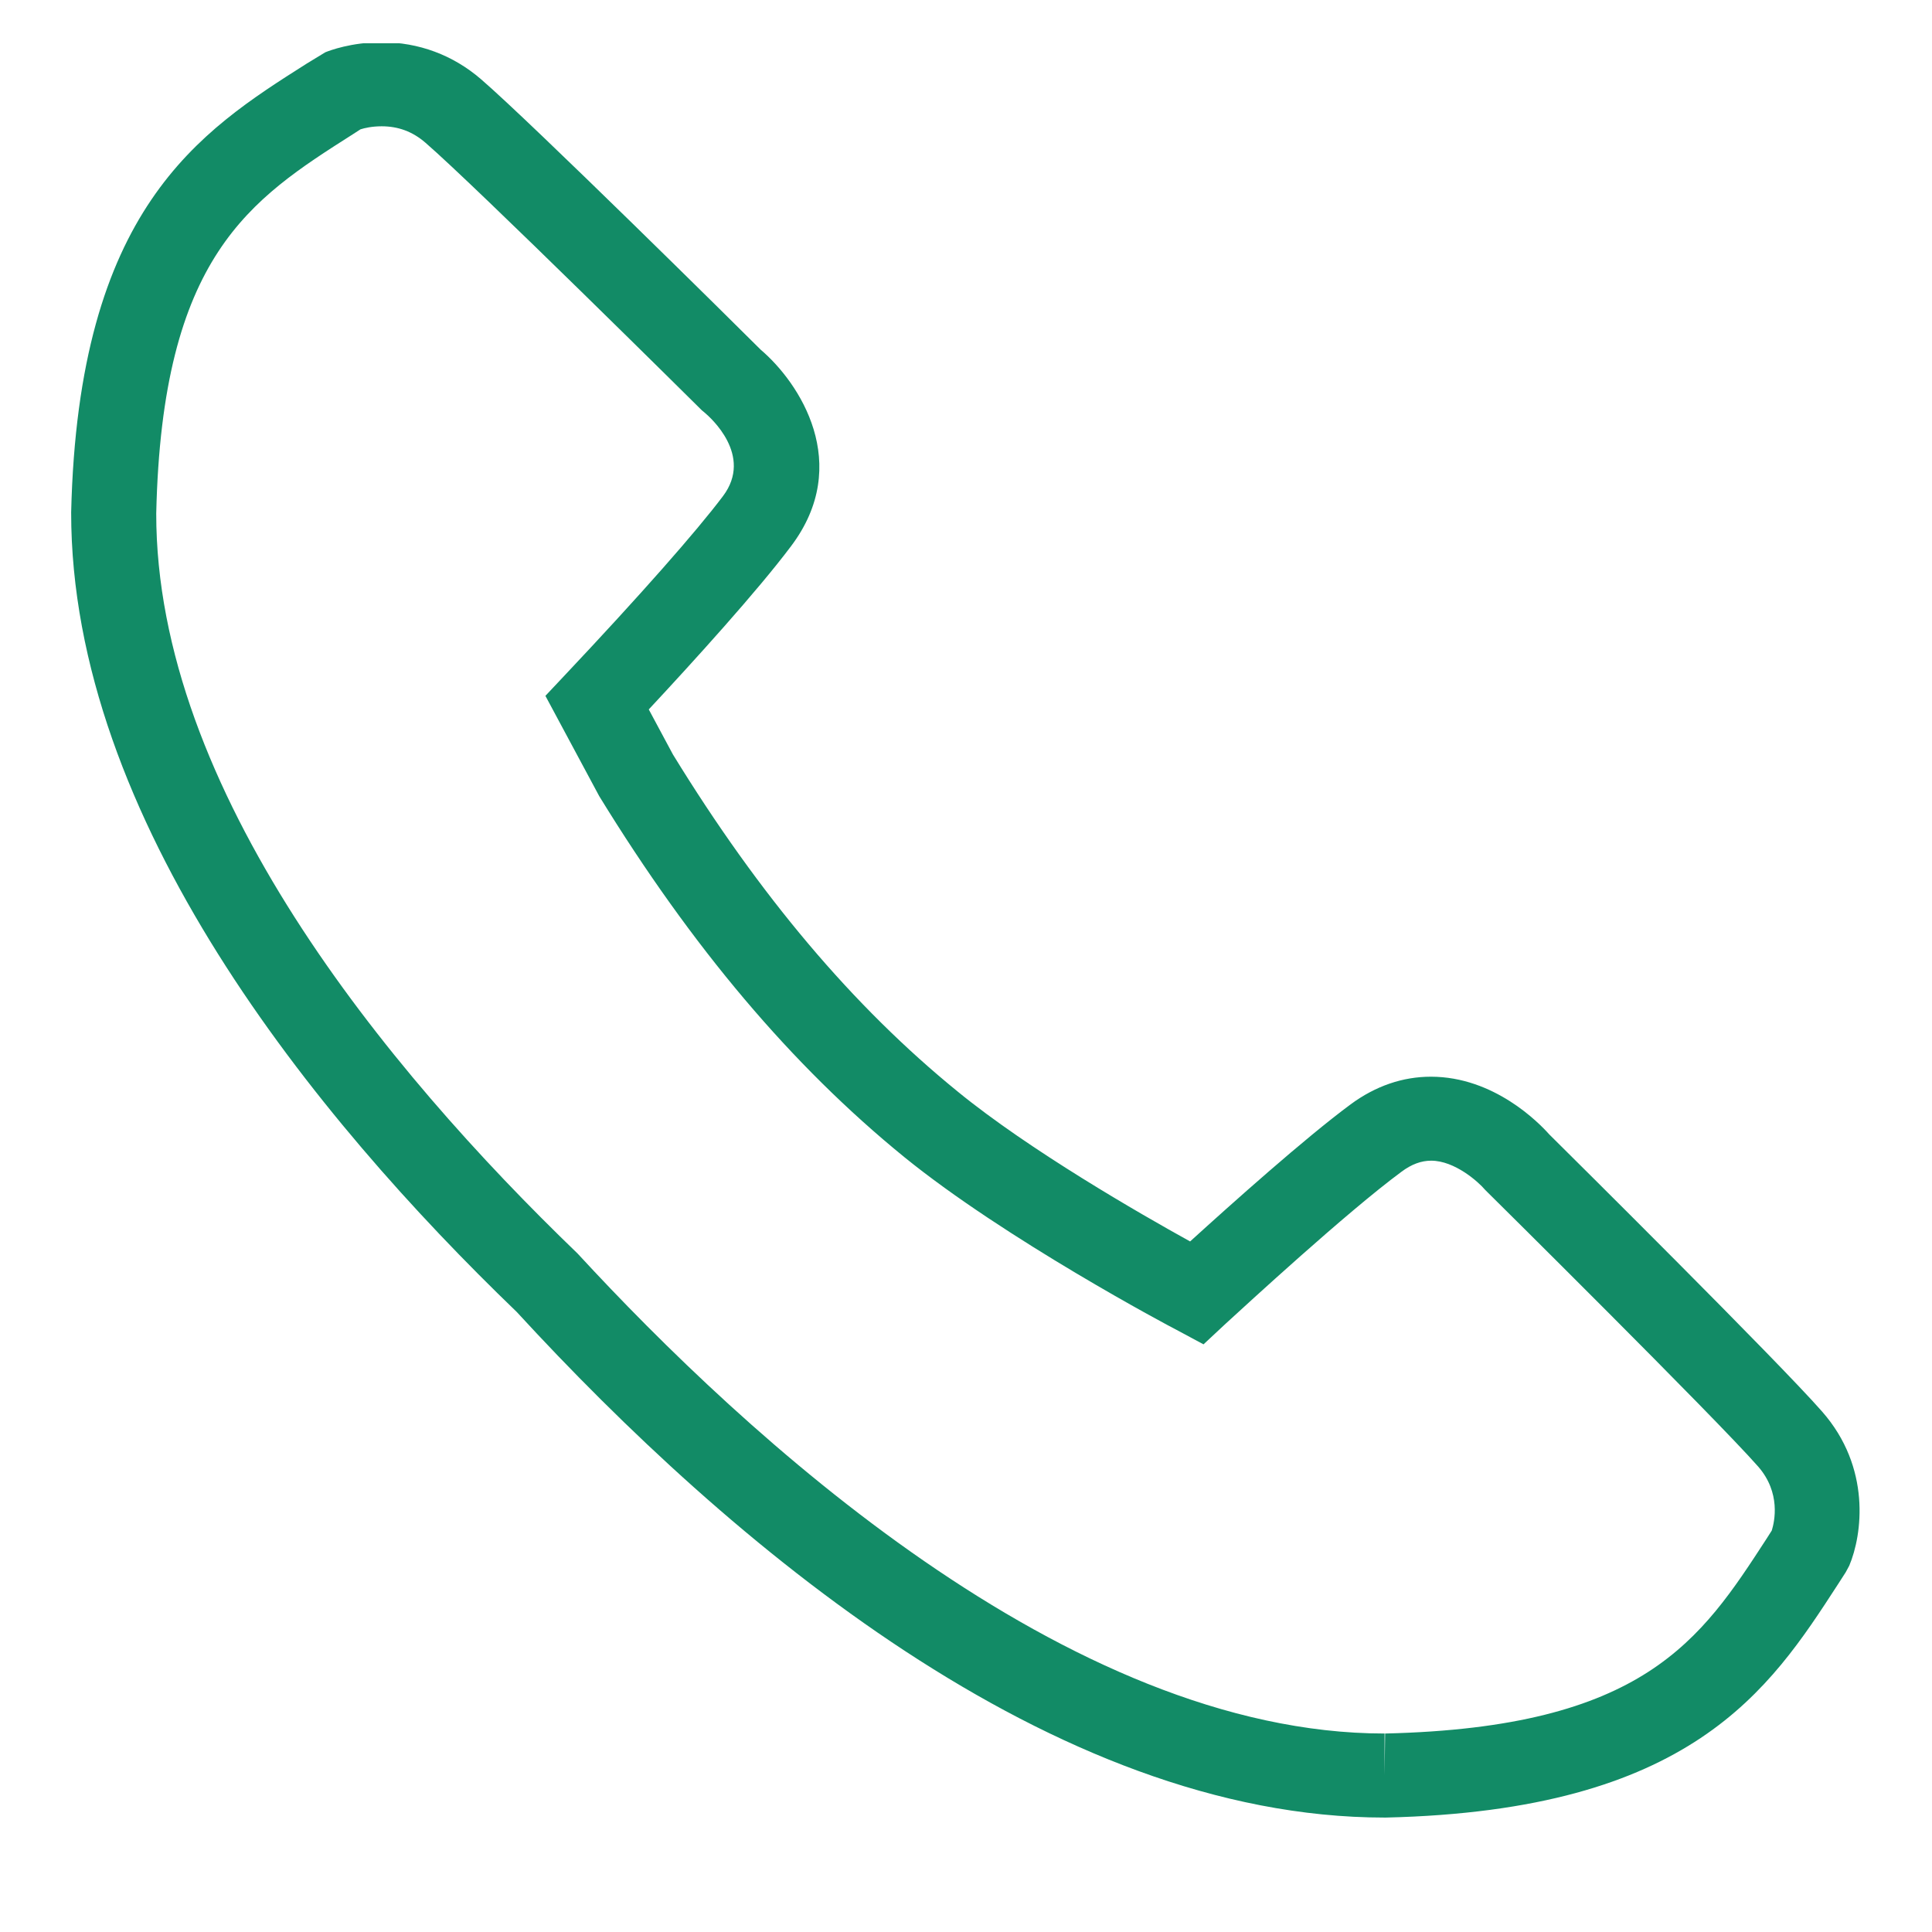 <?xml version="1.0" encoding="UTF-8"?><svg xmlns="http://www.w3.org/2000/svg" xmlns:xlink="http://www.w3.org/1999/xlink" contentScriptType="text/ecmascript" width="30" zoomAndPan="magnify" contentStyleType="text/css" viewBox="0 0 30 30" height="30" preserveAspectRatio="xMidYMid meet" version="1.0"><defs><clipPath id="clip-0"><path d="M 1 0.672 L 29 0.672 L 29 28.25 L 1 28.25 Z M 1 0.672 " clip-rule="nonzero"/></clipPath></defs><g clip-path="url(#clip-0)"><path fill="rgb(7.059%, 54.509%, 39.999%)" d="M 28.293 21.918 C 27.605 21.133 24.355 17.91 24.055 17.613 C 23.902 17.441 23.203 16.719 22.219 16.719 C 21.781 16.719 21.359 16.863 20.973 17.148 C 20.254 17.68 19.121 18.695 18.48 19.277 C 17.703 18.848 15.984 17.859 14.875 16.953 C 13.246 15.629 11.793 13.906 10.449 11.715 L 10.074 11.016 C 10.773 10.266 11.762 9.176 12.281 8.484 C 13.25 7.203 12.41 5.938 11.812 5.43 C 11.504 5.121 8.258 1.91 7.469 1.23 C 7.035 0.855 6.5 0.656 5.926 0.656 C 5.457 0.656 5.117 0.785 5.051 0.812 L 4.762 0.988 C 3.098 2.043 1.215 3.242 1.105 7.957 C 1.102 12.707 4.879 17.344 8.023 20.371 C 11.316 23.953 16.332 28.223 21.5 28.223 L 21.52 28.223 C 26.262 28.113 27.473 26.246 28.539 24.602 L 28.66 24.414 L 28.715 24.312 C 28.918 23.832 29.059 22.789 28.293 21.918 Z M 27.512 23.766 L 27.43 23.895 C 26.41 25.465 25.531 26.824 21.508 26.918 L 21.5 27.57 L 21.5 26.918 C 16.566 26.918 11.551 22.266 8.969 19.465 C 5.98 16.586 2.422 12.25 2.426 7.973 C 2.516 3.969 3.887 3.098 5.477 2.086 L 5.598 2.008 C 5.66 1.988 5.777 1.961 5.926 1.961 C 6.184 1.961 6.406 2.043 6.605 2.215 C 7.383 2.887 10.863 6.336 10.898 6.371 L 10.945 6.41 C 11.023 6.477 11.703 7.07 11.227 7.703 C 10.816 8.25 9.934 9.25 8.789 10.465 L 8.469 10.805 L 9.305 12.363 C 10.746 14.711 12.293 16.543 14.039 17.965 C 15.605 19.238 18.164 20.598 18.273 20.652 L 18.688 20.875 L 19.031 20.555 C 19.34 20.273 20.91 18.824 21.762 18.195 C 21.918 18.078 22.07 18.023 22.223 18.023 C 22.59 18.023 22.957 18.352 23.062 18.477 L 23.105 18.52 C 23.141 18.555 26.625 22.004 27.301 22.773 C 27.656 23.18 27.555 23.629 27.512 23.766 Z M 27.512 23.766 " fill-opacity="1" fill-rule="nonzero"/></g></svg>